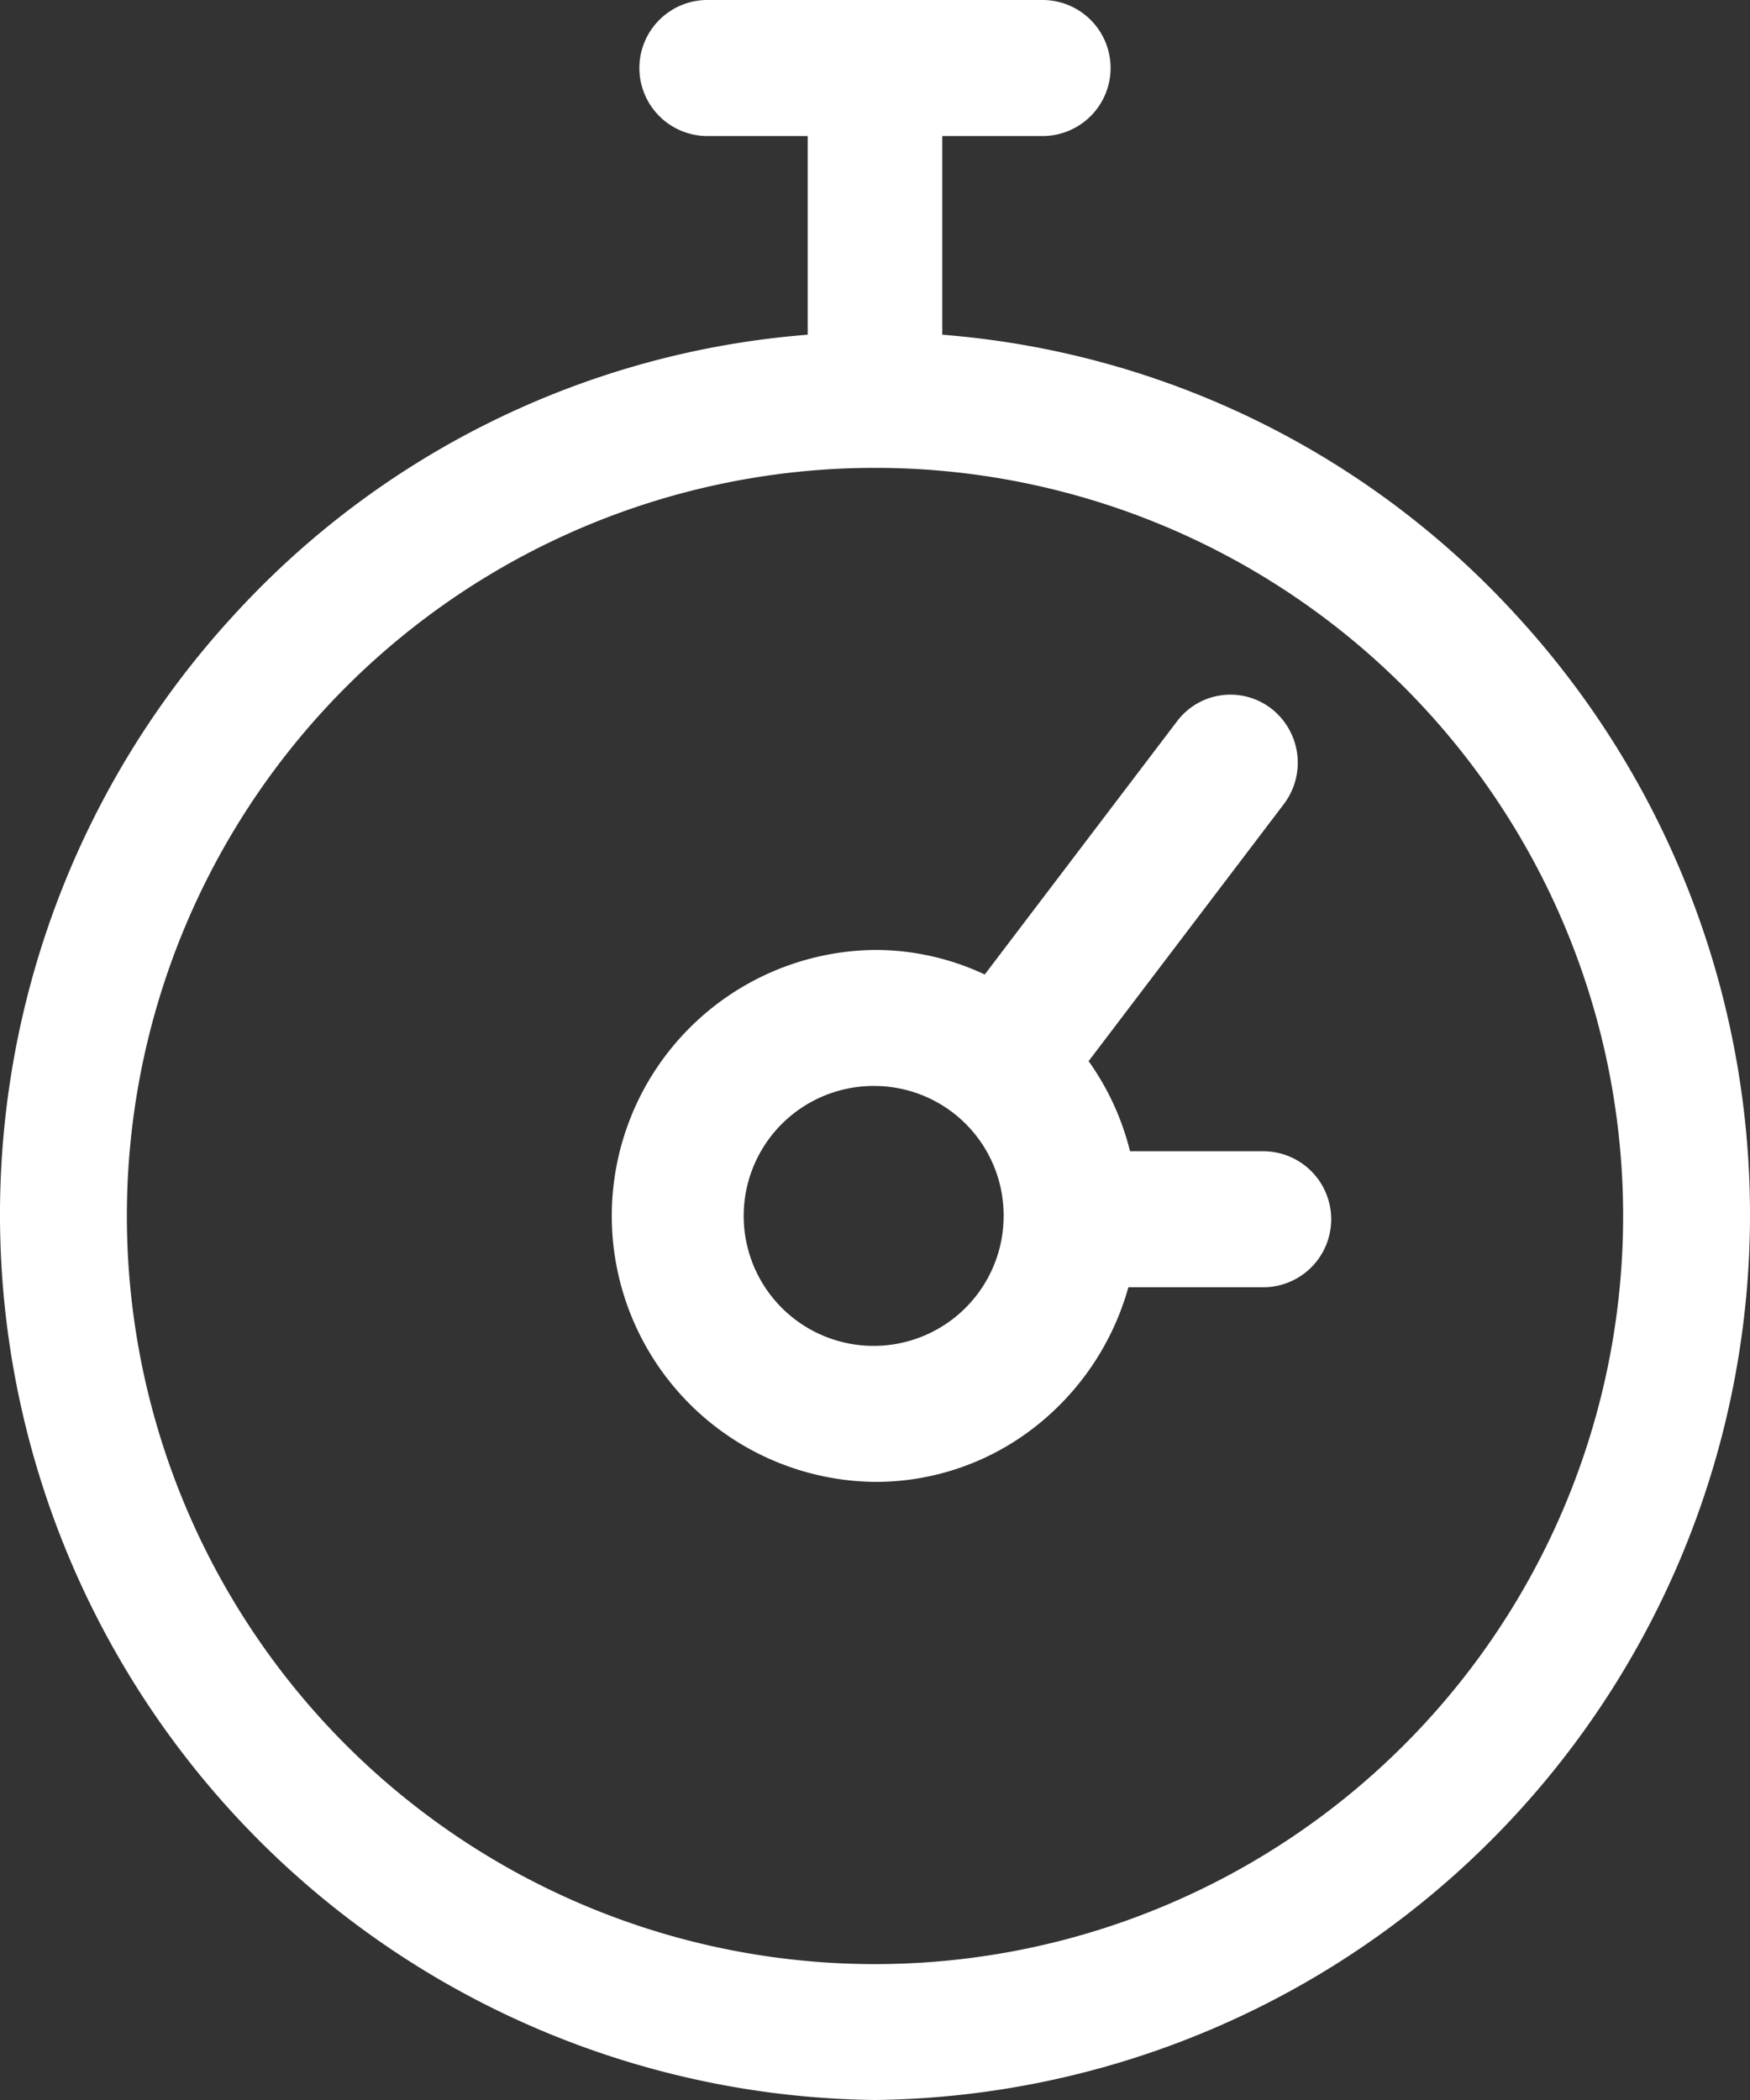 <svg xmlns="http://www.w3.org/2000/svg" width="60" height="72" viewBox="0 0 60 72">
  <rect x="0" y="0" width="60" height="72" fill="#333333" stroke="none"/>
  <path id="Fill_5" data-name="Fill 5" d="M30,72A30.358,30.358,0,0,1,8.046,21.058a29.792,29.792,0,0,1,19.646-9.582V4.664H24.254a2.332,2.332,0,0,1,0-4.664H35.745a2.332,2.332,0,0,1,0,4.664H32.307v6.812a29.794,29.794,0,0,1,19.647,9.582A30.358,30.358,0,0,1,30,72Zm0-55.959a25.649,25.649,0,0,0,0,51.3,25.649,25.649,0,0,0,0-51.3Zm0,34.767a9.12,9.12,0,0,1,0-18.239,8.851,8.851,0,0,1,3.763.842l6.594-8.683a2.292,2.292,0,0,1,3.236-.429,2.35,2.35,0,0,1,.425,3.269l-6.694,8.814a9.083,9.083,0,0,1,1.42,3.089h4.565a2.332,2.332,0,0,1,0,4.664H38.687a9.219,9.219,0,0,1-3.19,4.778A8.854,8.854,0,0,1,30,50.808Zm0-13.575a4.456,4.456,0,1,0,4.41,4.456A4.438,4.438,0,0,0,30,37.233Z" transform="translate(0)" fill="#fff"/>
</svg>
